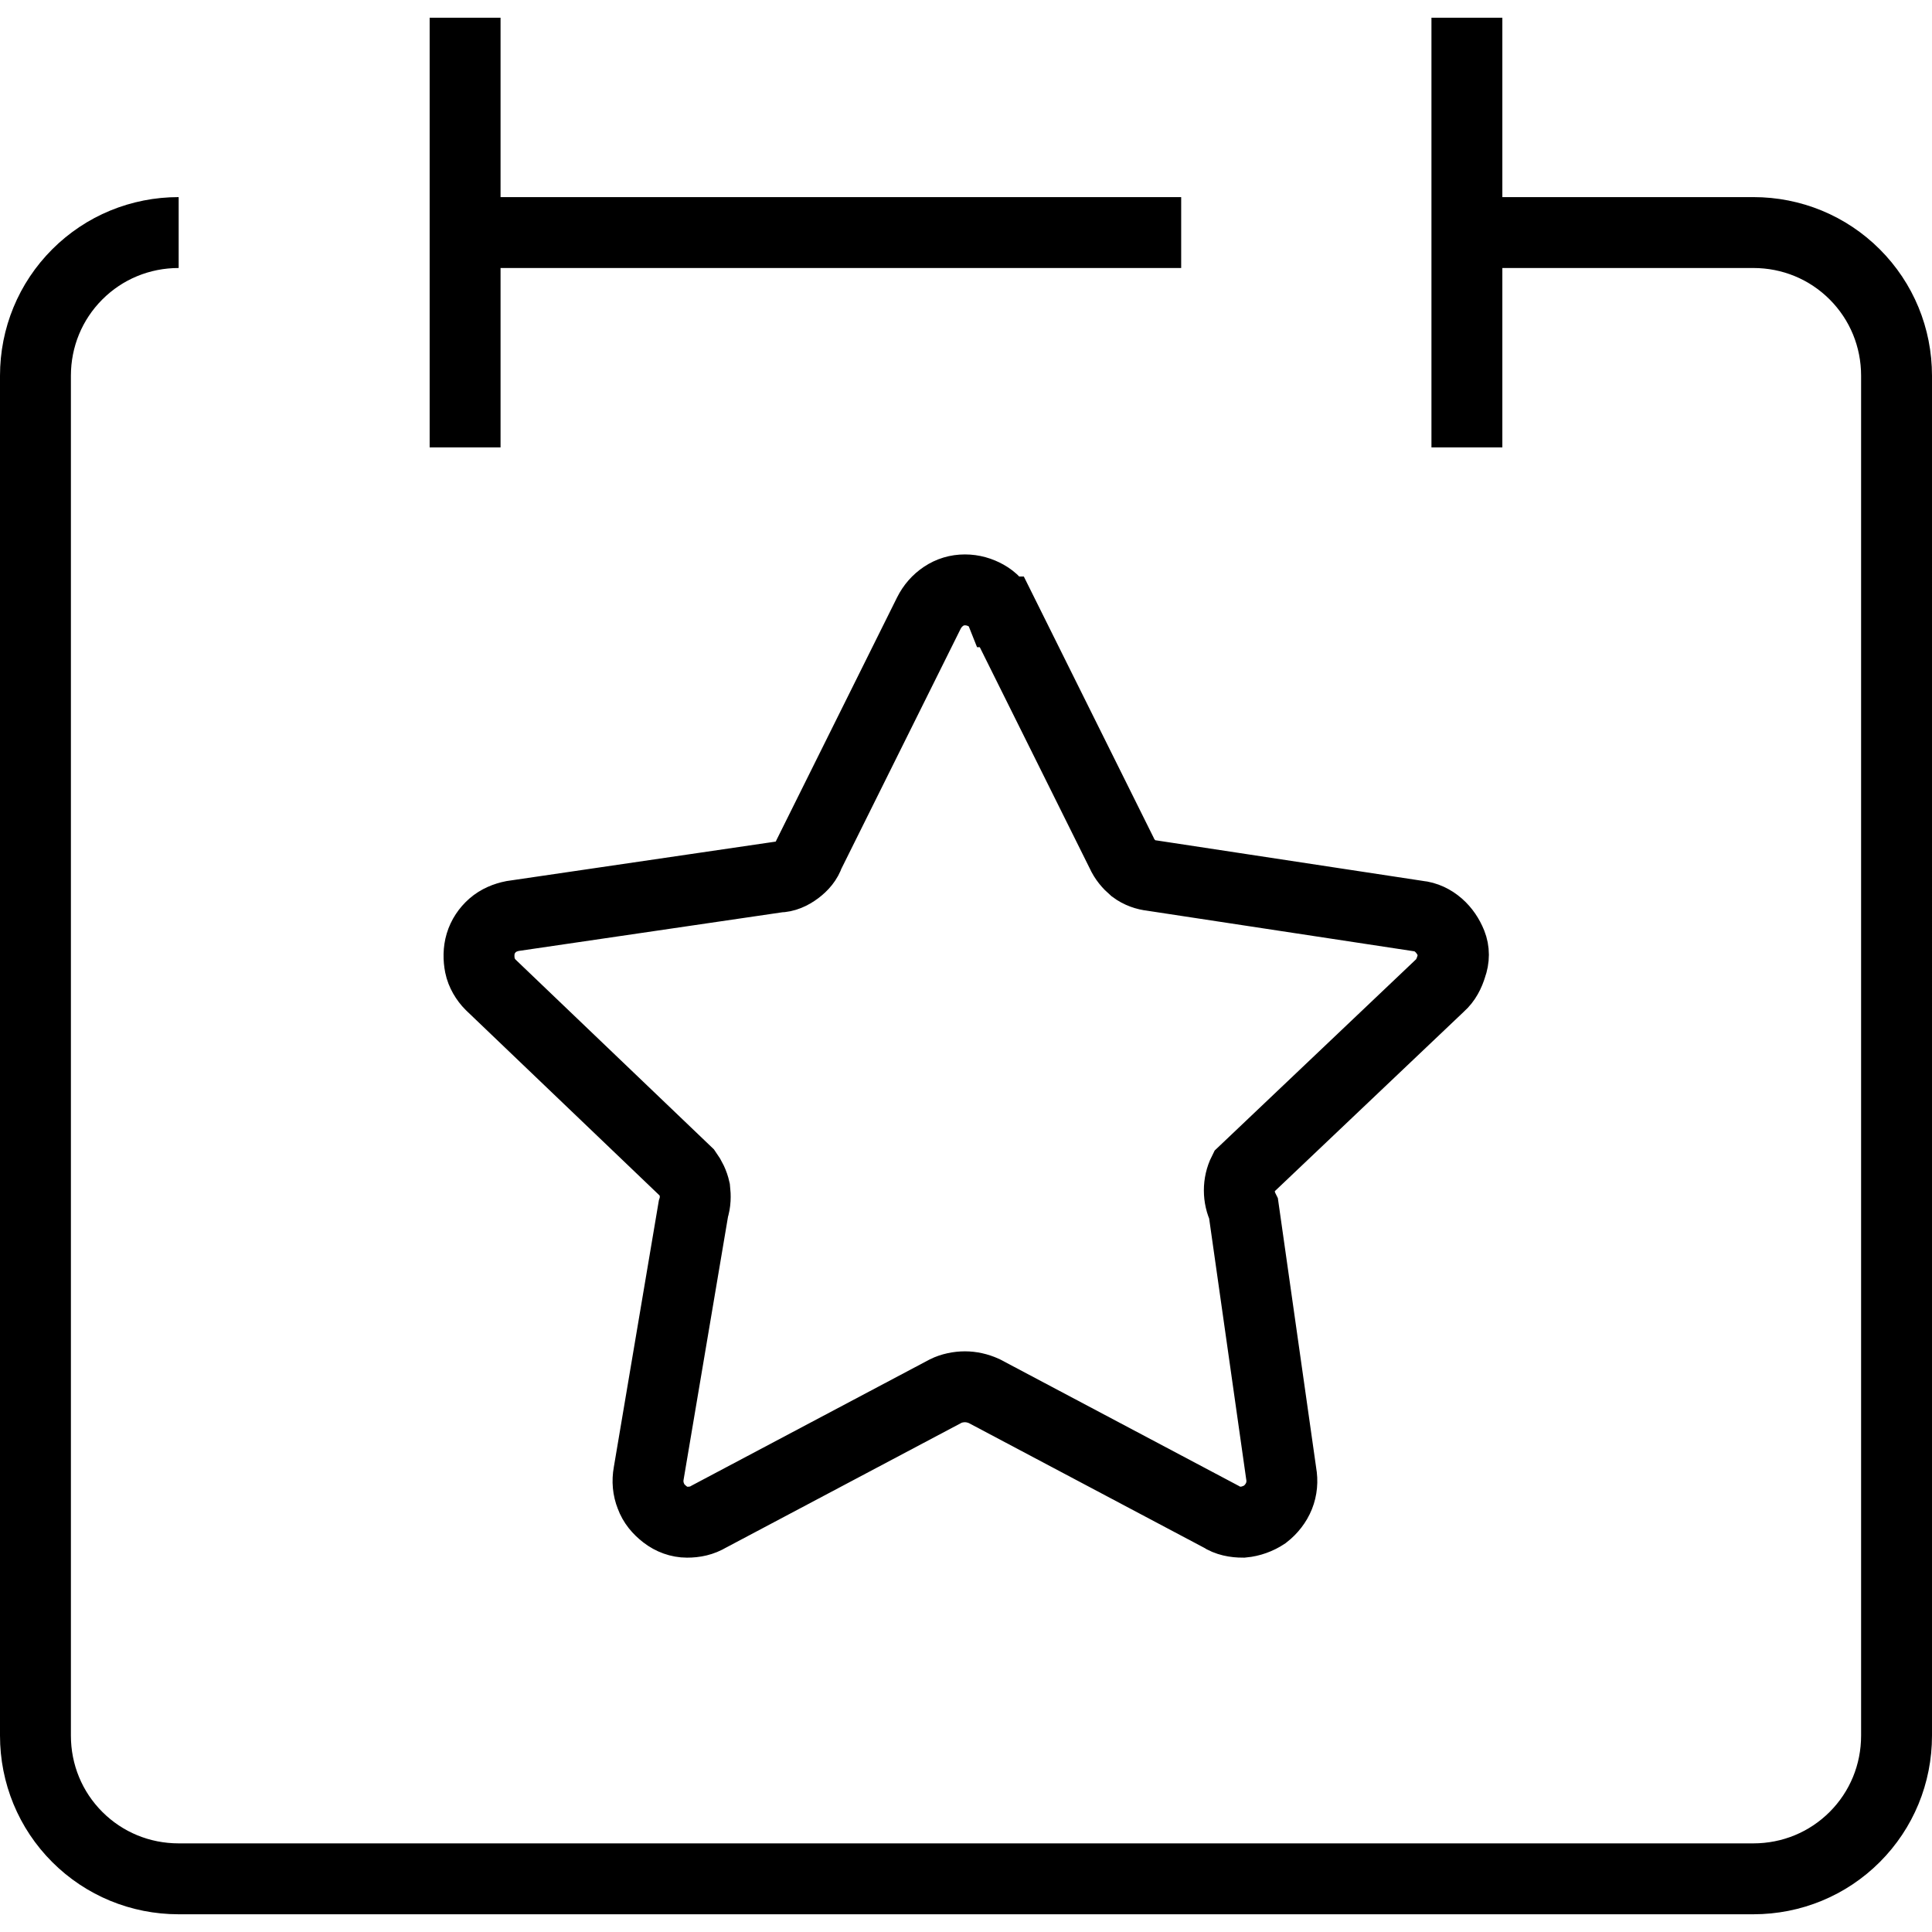 <?xml version="1.0" encoding="UTF-8"?>
<svg xmlns="http://www.w3.org/2000/svg" id="Camada_2" data-name="Camada 2" viewBox="0 0 27.25 26.75" width="26" height="26">
  <defs>
    <style>
      .cls-1 {
        fill: none;
        stroke: #000;
        stroke-miterlimit: 3.86;
      }
    </style>
  </defs>
  <g id="Layer_1" data-name="Layer 1">
    <path class="cls-1" d="M2.52,3.03c-.54,0-1.05.21-1.43.59-.38.38-.59.89-.59,1.43v19.18c0,.54.21,1.05.59,1.43.38.38.89.59,1.43.59h22.21c.54,0,1.05-.21,1.43-.59s.59-.89.59-1.43V5.05c0-.54-.21-1.05-.59-1.43-.38-.38-.89-.59-1.43-.59h-4.04M6.56,0v6.06M20.69,0v6.06M6.56,3.03h10.1M14.13,8.38l1.69,3.4c.04.09.1.16.17.22.08.06.17.09.26.1l3.75.57c.11.01.21.06.29.13.08.07.14.16.18.26s.04.21,0,.32c-.03.1-.08.2-.16.27l-2.77,2.63c-.04.08-.06.17-.06.26s.02.18.06.26l.53,3.73c.02.11.01.22-.03.32-.04.1-.11.19-.2.26-.09.06-.2.1-.31.11-.11,0-.22-.02-.31-.08l-3.34-1.77c-.09-.04-.18-.06-.27-.06s-.19.02-.27.06l-3.34,1.77c-.1.06-.2.08-.31.08-.11,0-.22-.04-.31-.11s-.16-.15-.2-.26c-.04-.1-.05-.21-.03-.32l.63-3.73c.03-.09.03-.18.02-.27-.02-.09-.06-.17-.11-.24l-2.77-2.65c-.07-.07-.13-.17-.15-.27-.02-.1-.02-.21.01-.31.03-.1.09-.19.17-.26.08-.07.18-.11.28-.13l3.75-.55c.09,0,.18-.04.26-.1.08-.06.14-.13.17-.22l1.69-3.4c.05-.1.12-.18.21-.24.09-.06.19-.09.3-.09s.21.03.3.08c.09.05.17.13.21.23Z"/>
  </g>
</svg>
